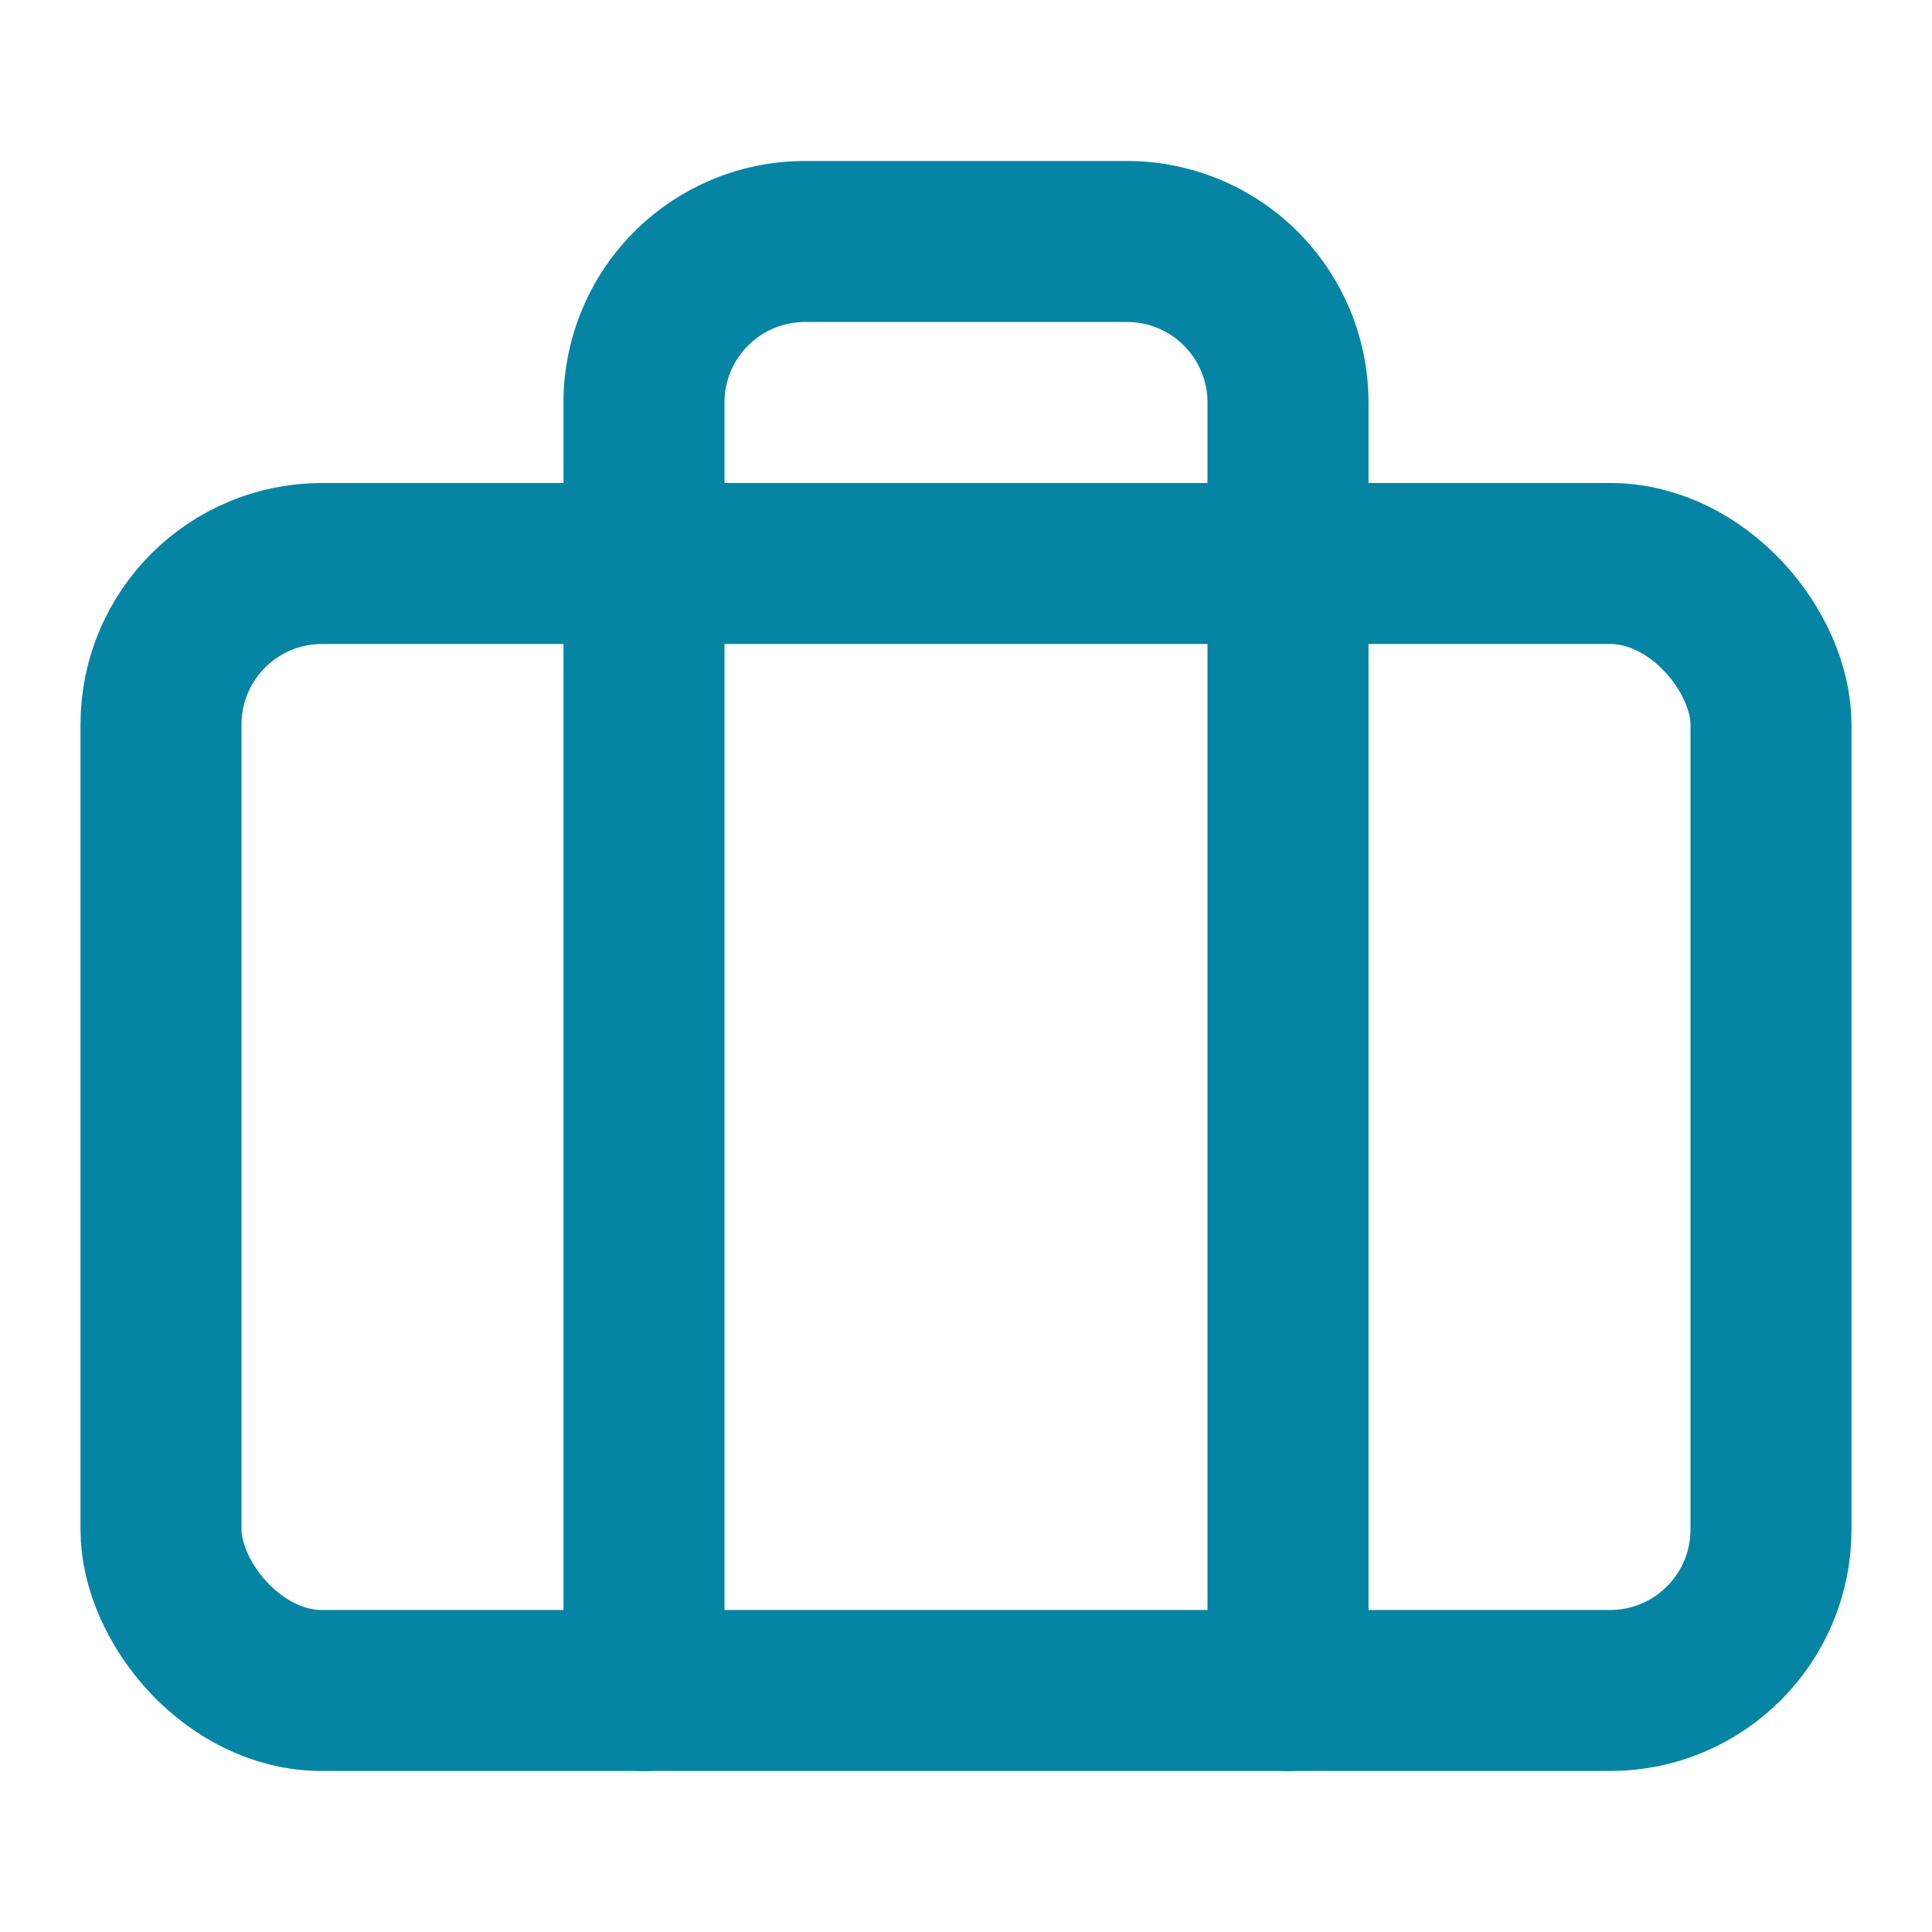 <svg xmlns="http://www.w3.org/2000/svg" width="24" height="24" viewBox="0 0 24 24" fill="none" stroke="rgb(6, 132, 164)" stroke-width="2" stroke-linecap="round" stroke-linejoin="round" class="feather feather-briefcase"><rect x="2" y="7" width="20" height="14" rx="2" ry="2"></rect><path d="M16 21V5a2 2 0 0 0-2-2h-4a2 2 0 0 0-2 2v16"></path></svg>